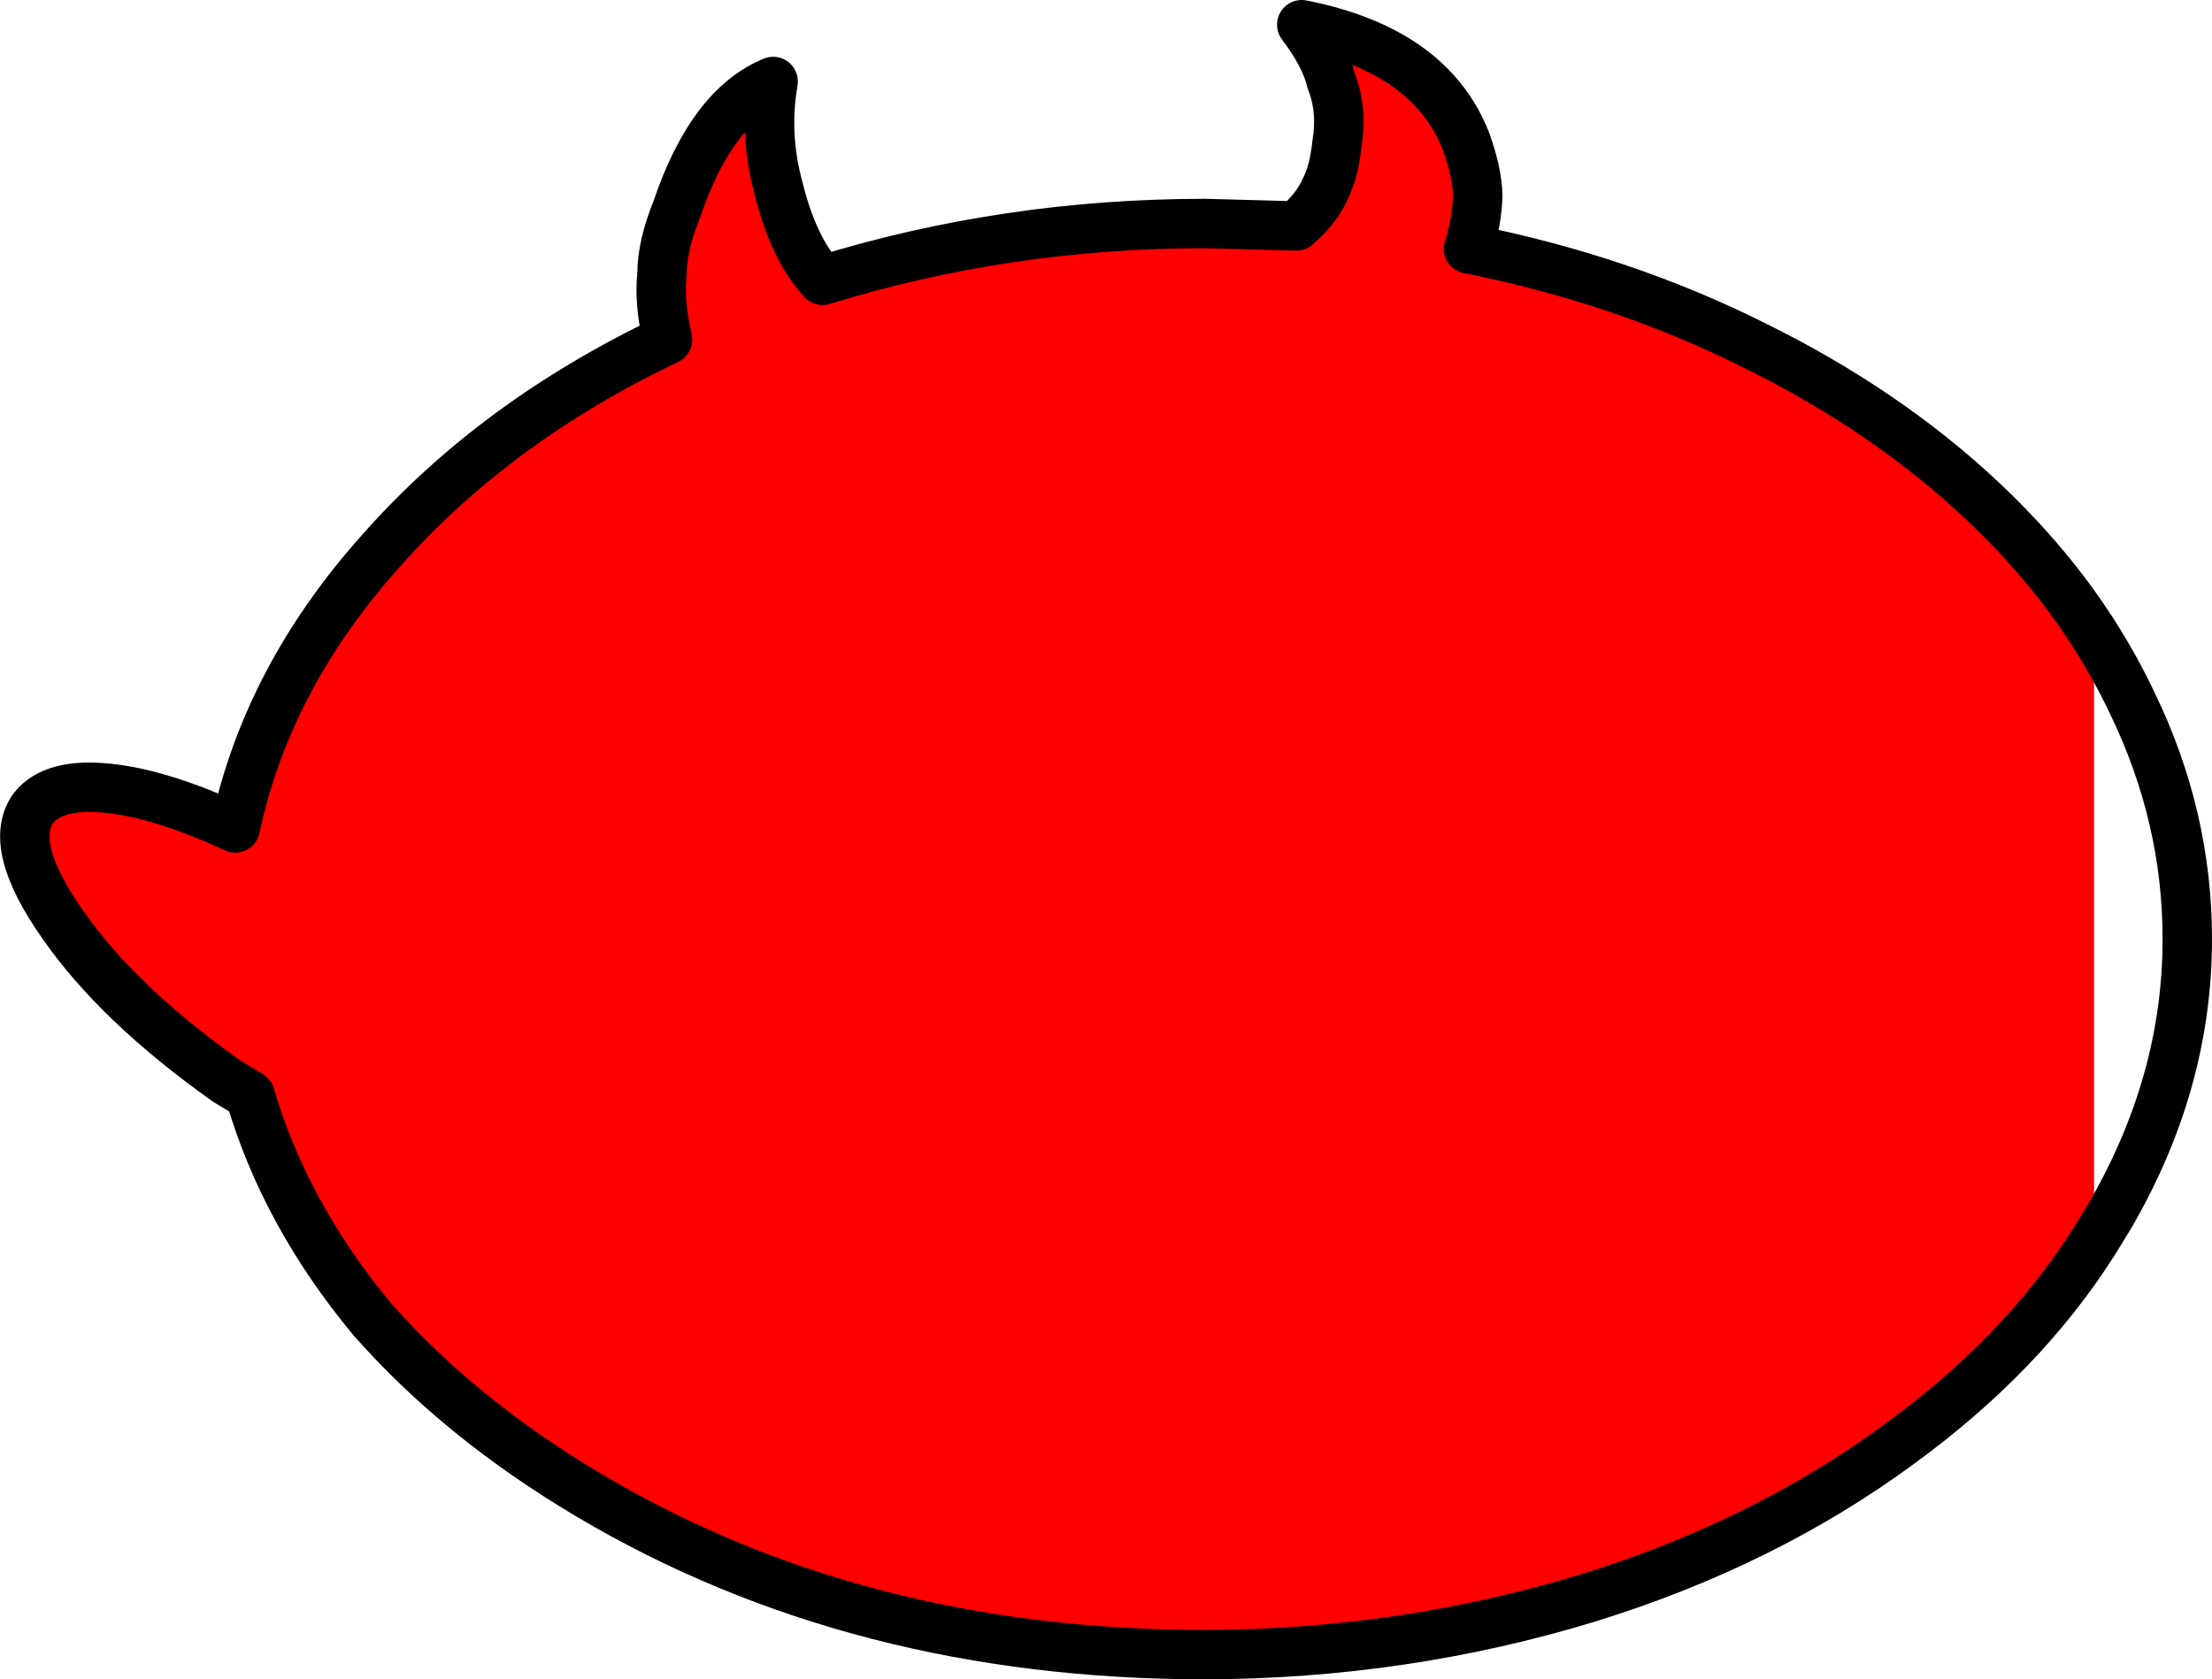 <?xml version="1.0" encoding="UTF-8" standalone="no"?>
<svg xmlns:xlink="http://www.w3.org/1999/xlink" height="136.0px" width="179.1px" xmlns="http://www.w3.org/2000/svg">
  <g transform="matrix(1.0, 0.0, 0.0, 1.0, 89.55, 68.0)">
    <path d="M80.0 32.55 Q74.2 41.7 64.15 49.0 53.25 57.0 39.05 61.4 24.15 65.95 8.05 66.0 -20.1 66.0 -41.85 53.1 -52.3 46.9 -59.4 38.85 -66.5 30.3 -69.3 20.7 L-71.2 19.55 Q-80.0 13.3 -84.45 6.9 -89.0 0.45 -86.85 -2.55 -85.2 -4.65 -80.7 -4.15 -76.45 -3.7 -70.5 -0.95 -67.9 -13.15 -58.65 -23.45 -49.45 -33.85 -35.5 -40.5 -36.2 -43.5 -35.95 -45.8 -35.95 -48.1 -34.75 -51.05 -31.95 -59.35 -26.95 -61.4 -27.7 -57.05 -26.5 -52.7 -25.3 -47.85 -22.95 -45.3 -8.05 -49.9 8.05 -49.9 L15.4 -49.7 Q17.05 -51.1 17.75 -52.7 18.45 -54.05 18.7 -56.35 19.15 -59.1 18.25 -61.4 17.75 -63.5 15.85 -66.0 26.25 -63.95 29.15 -56.55 30.05 -54.05 30.1 -52.2 30.05 -50.15 29.35 -47.85 41.9 -45.35 52.55 -40.0 63.2 -34.75 71.0 -27.4 76.4 -22.3 80.0 -16.65 L80.0 32.55" fill="#ff0000" fill-rule="evenodd" stroke="none"/>
    <path d="M80.0 32.55 Q74.2 41.7 64.15 49.0 53.25 57.0 39.05 61.4 24.15 65.95 8.05 66.0 -20.1 66.0 -41.85 53.1 -52.3 46.9 -59.4 38.85 -66.5 30.3 -69.3 20.7 L-71.2 19.55 Q-80.0 13.3 -84.45 6.9 -89.0 0.45 -86.85 -2.55 -85.2 -4.65 -80.7 -4.15 -76.45 -3.7 -70.5 -0.95 -67.9 -13.15 -58.65 -23.45 -49.45 -33.85 -35.5 -40.5 -36.2 -43.5 -35.95 -45.8 -35.95 -48.1 -34.75 -51.05 -31.95 -59.35 -26.95 -61.4 -27.7 -57.05 -26.5 -52.7 -25.3 -47.85 -22.95 -45.3 -8.05 -49.9 8.05 -49.9 L15.4 -49.7 Q17.05 -51.1 17.75 -52.7 18.45 -54.05 18.7 -56.35 19.15 -59.1 18.25 -61.4 17.75 -63.5 15.85 -66.0 26.25 -63.95 29.15 -56.55 30.05 -54.05 30.1 -52.2 30.05 -50.15 29.35 -47.85 41.9 -45.35 52.55 -40.0 63.2 -34.75 71.0 -27.4 76.4 -22.3 80.0 -16.65 81.75 -13.9 83.1 -11.05 87.55 -1.85 87.55 8.05 87.55 19.75 81.2 30.6 L80.0 32.55 Z" fill="none" stroke="#000000" stroke-linecap="round" stroke-linejoin="round" stroke-width="4.0"/>
  </g>
</svg>
